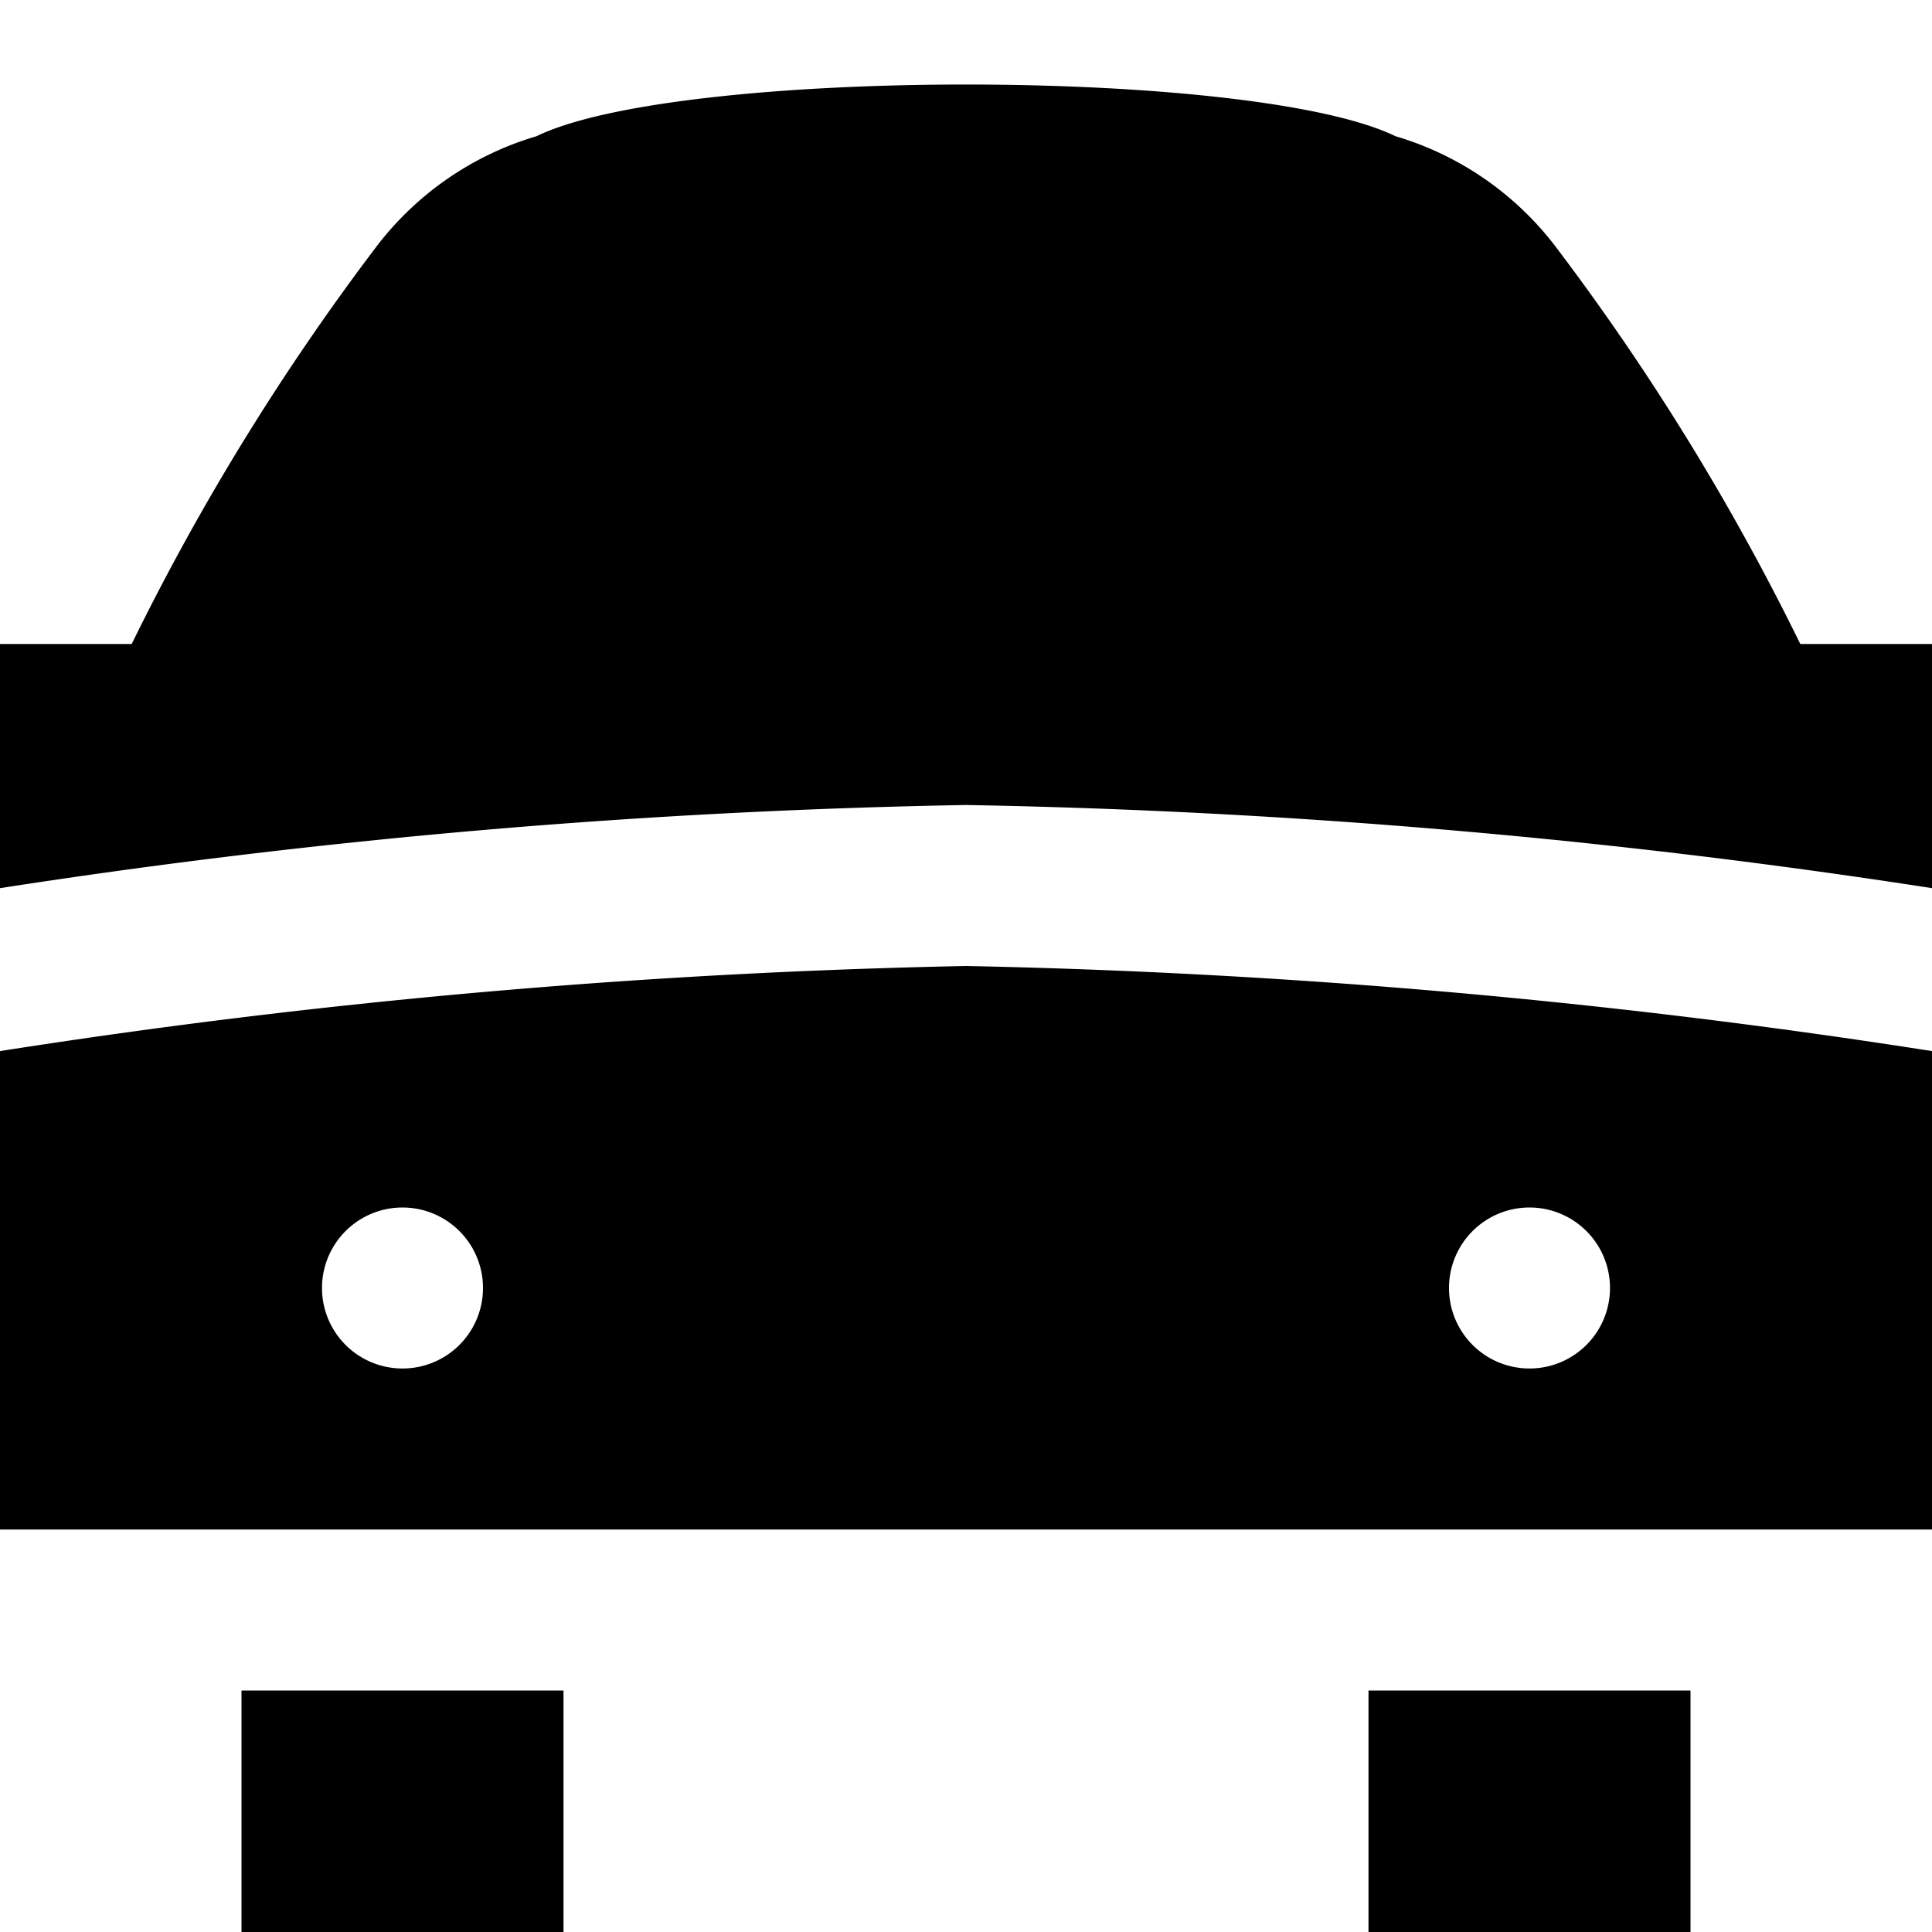 <?xml version="1.0" encoding="UTF-8"?>
<svg xmlns="http://www.w3.org/2000/svg" id="Layer_1" data-name="Layer 1" viewBox="0 0 24 24" width="512" height="512"><path d="M0,11.033V8H1.636A30.078,30.078,0,0,1,4.687,3.049,3.884,3.884,0,0,1,6.665,1.692c1.761-.856,8.909-.856,10.67,0a3.884,3.884,0,0,1,1.978,1.357A30.078,30.078,0,0,1,22.364,8H24v3.033A88.7,88.7,0,0,0,12,10,88.7,88.7,0,0,0,0,11.033Zm24,2.024V19H0V13.057A89.079,89.079,0,0,1,12,12,89.079,89.079,0,0,1,24,13.057ZM6,16a1,1,0,0,0-2,0A1,1,0,0,0,6,16Zm14,0a1,1,0,0,0-2,0A1,1,0,0,0,20,16ZM3,21v3H7V21Zm18,0v3H17V21Z"/></svg>
